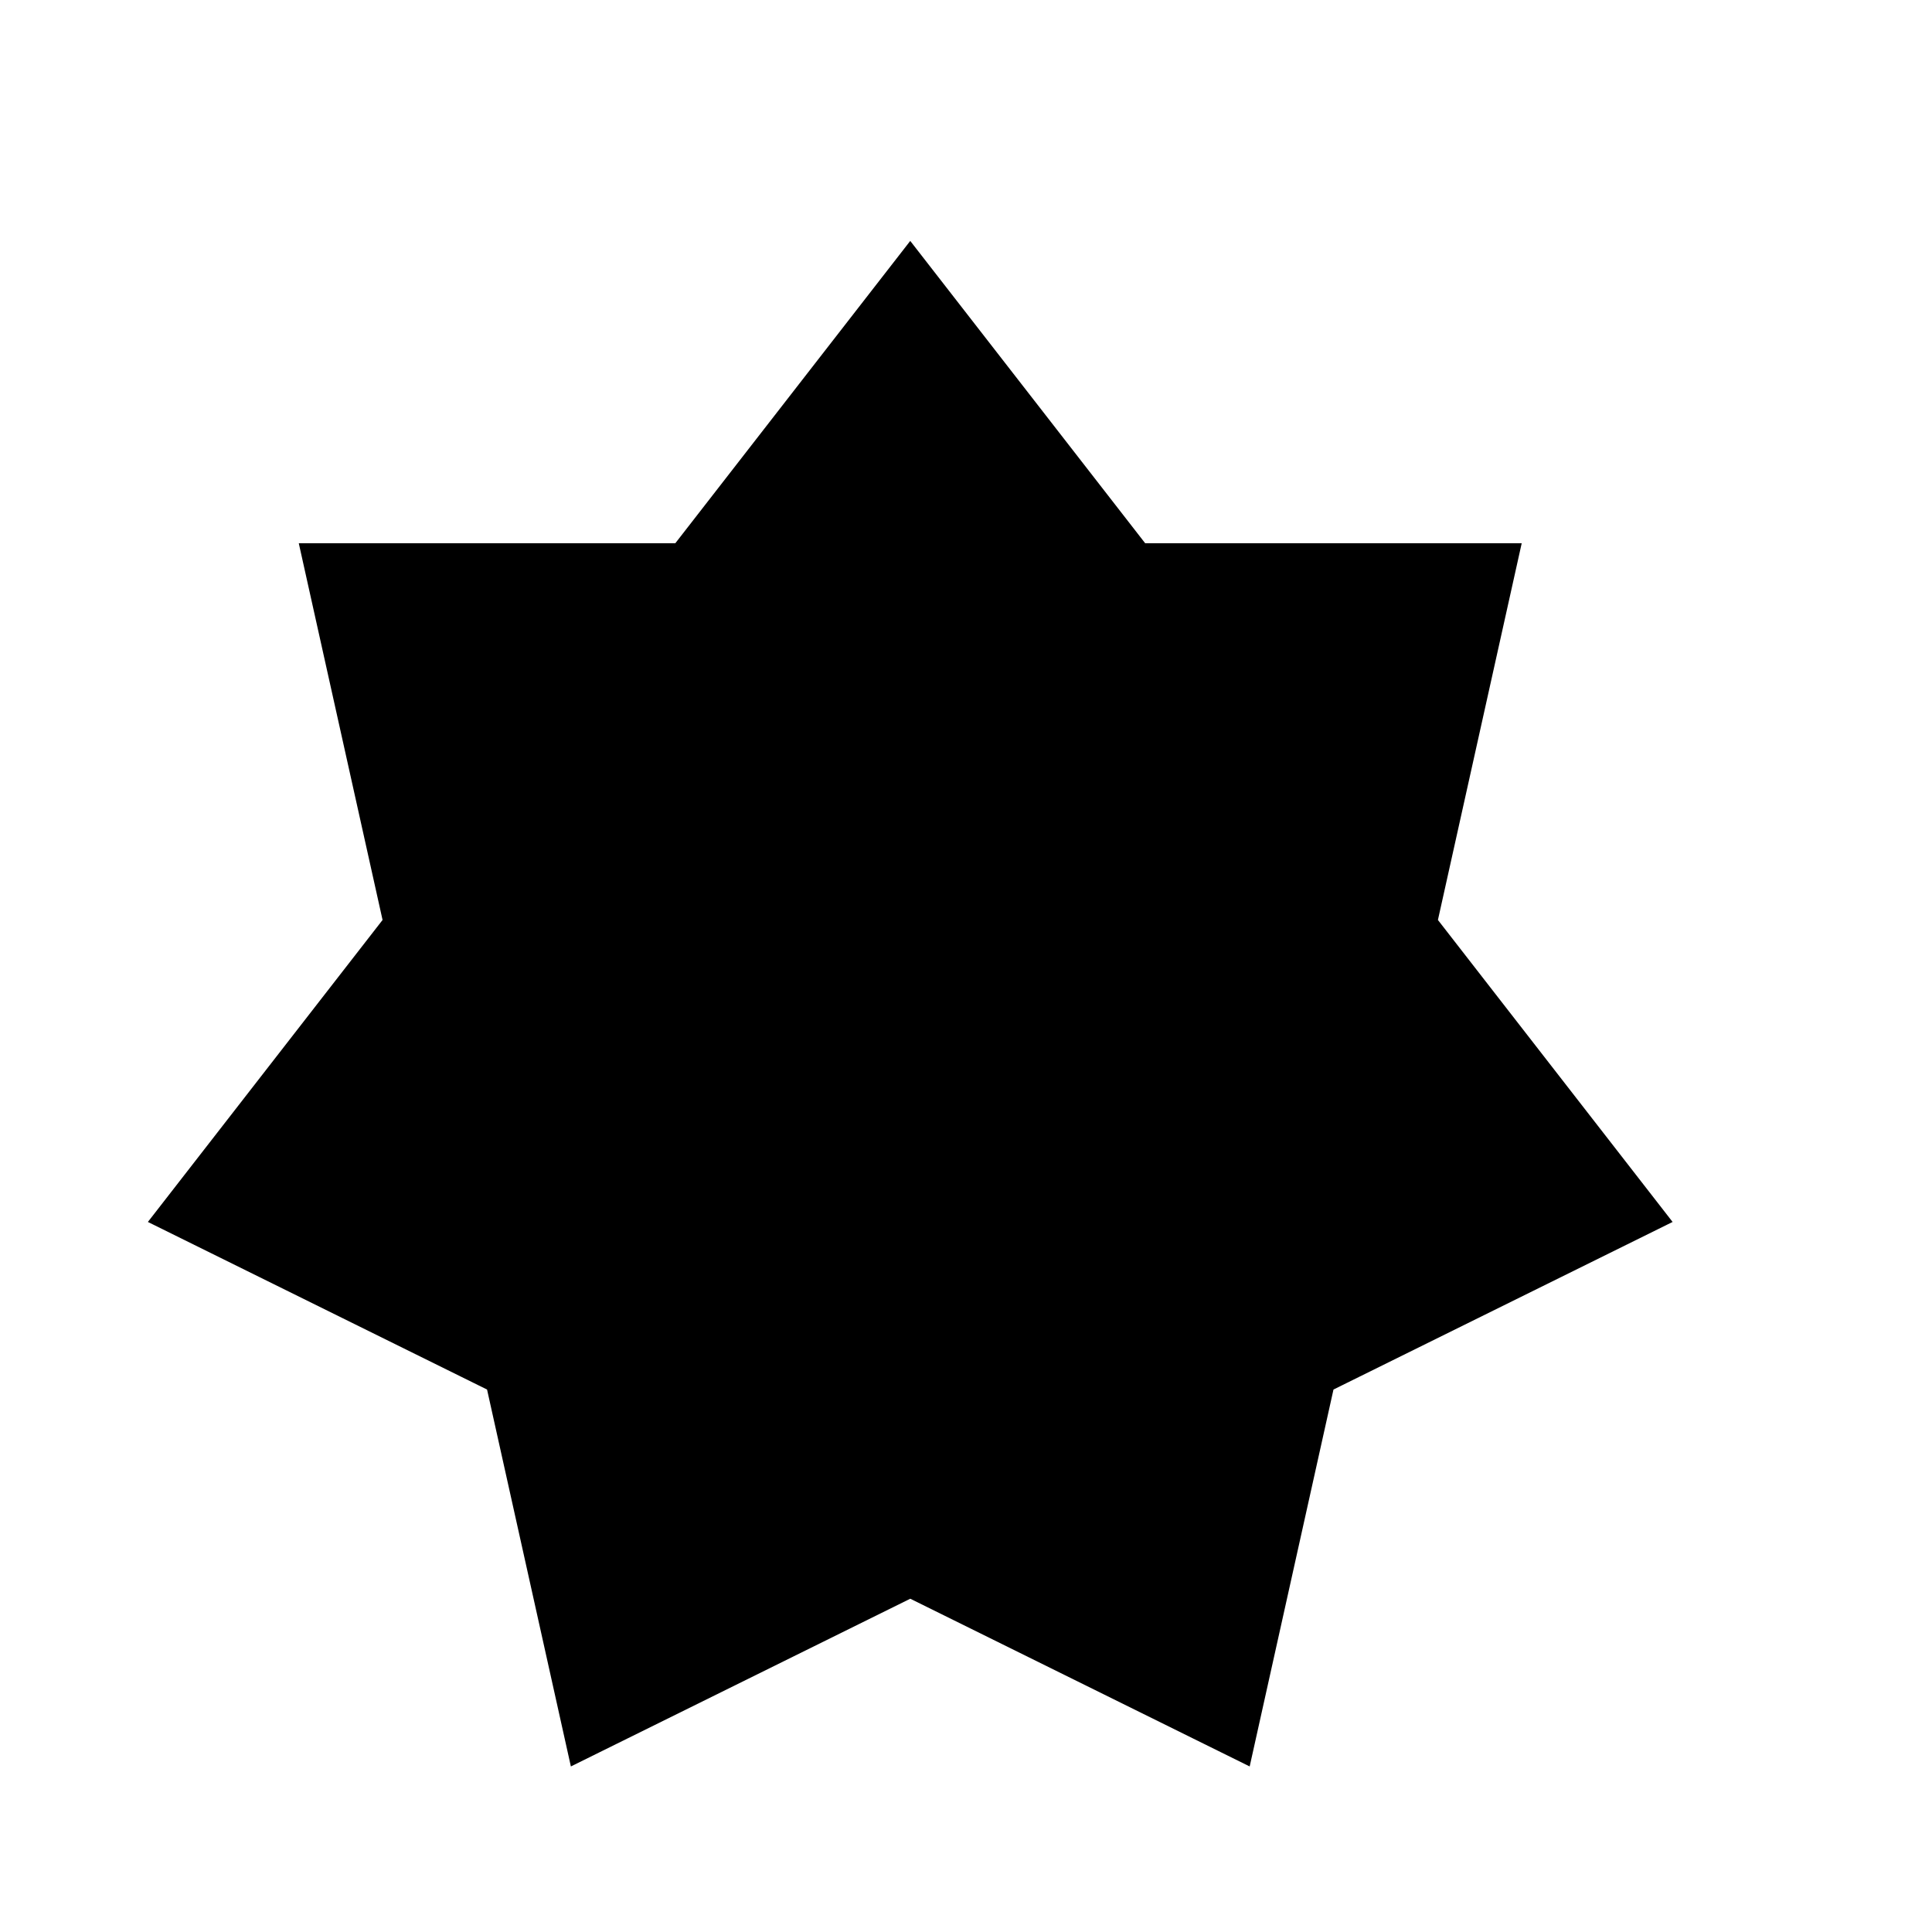 <?xml version="1.0" encoding="UTF-8"?>
<!-- Uploaded to: SVG Repo, www.svgrepo.com, Generator: SVG Repo Mixer Tools -->
<svg width="800px" height="800px" version="1.1" viewBox="144 144 512 512" xmlns="http://www.w3.org/2000/svg">
 <defs>
  <clipPath id="a">
   <path d="m148.09 148.09h503.81v503.81h-503.81z"/>
  </clipPath>
 </defs>
 <path d="m187.08 466.95 61.027-78.531-21.781-97.93h97.879l61.027-78.535 61.027 78.535h97.879l-21.781 97.93 61.027 78.531-88.188 43.582-21.777 97.93-88.188-43.582-88.184 43.582-21.781-97.93z" fill-rule="evenodd"/>
 <g clip-path="url(#a)">
  <path transform="matrix(5.038 0 0 5.038 148.09 148.09)" d="m7.738 63.289 12.113-15.587-4.323-19.438h19.428l12.113-15.588 12.113 15.588h19.428l-4.323 19.438 12.113 15.587-17.504 8.65-4.322 19.438-17.504-8.65-17.503 8.65-4.323-19.438z" fill="none" stroke="#000000" stroke-miterlimit="10"/>
 </g>
</svg>